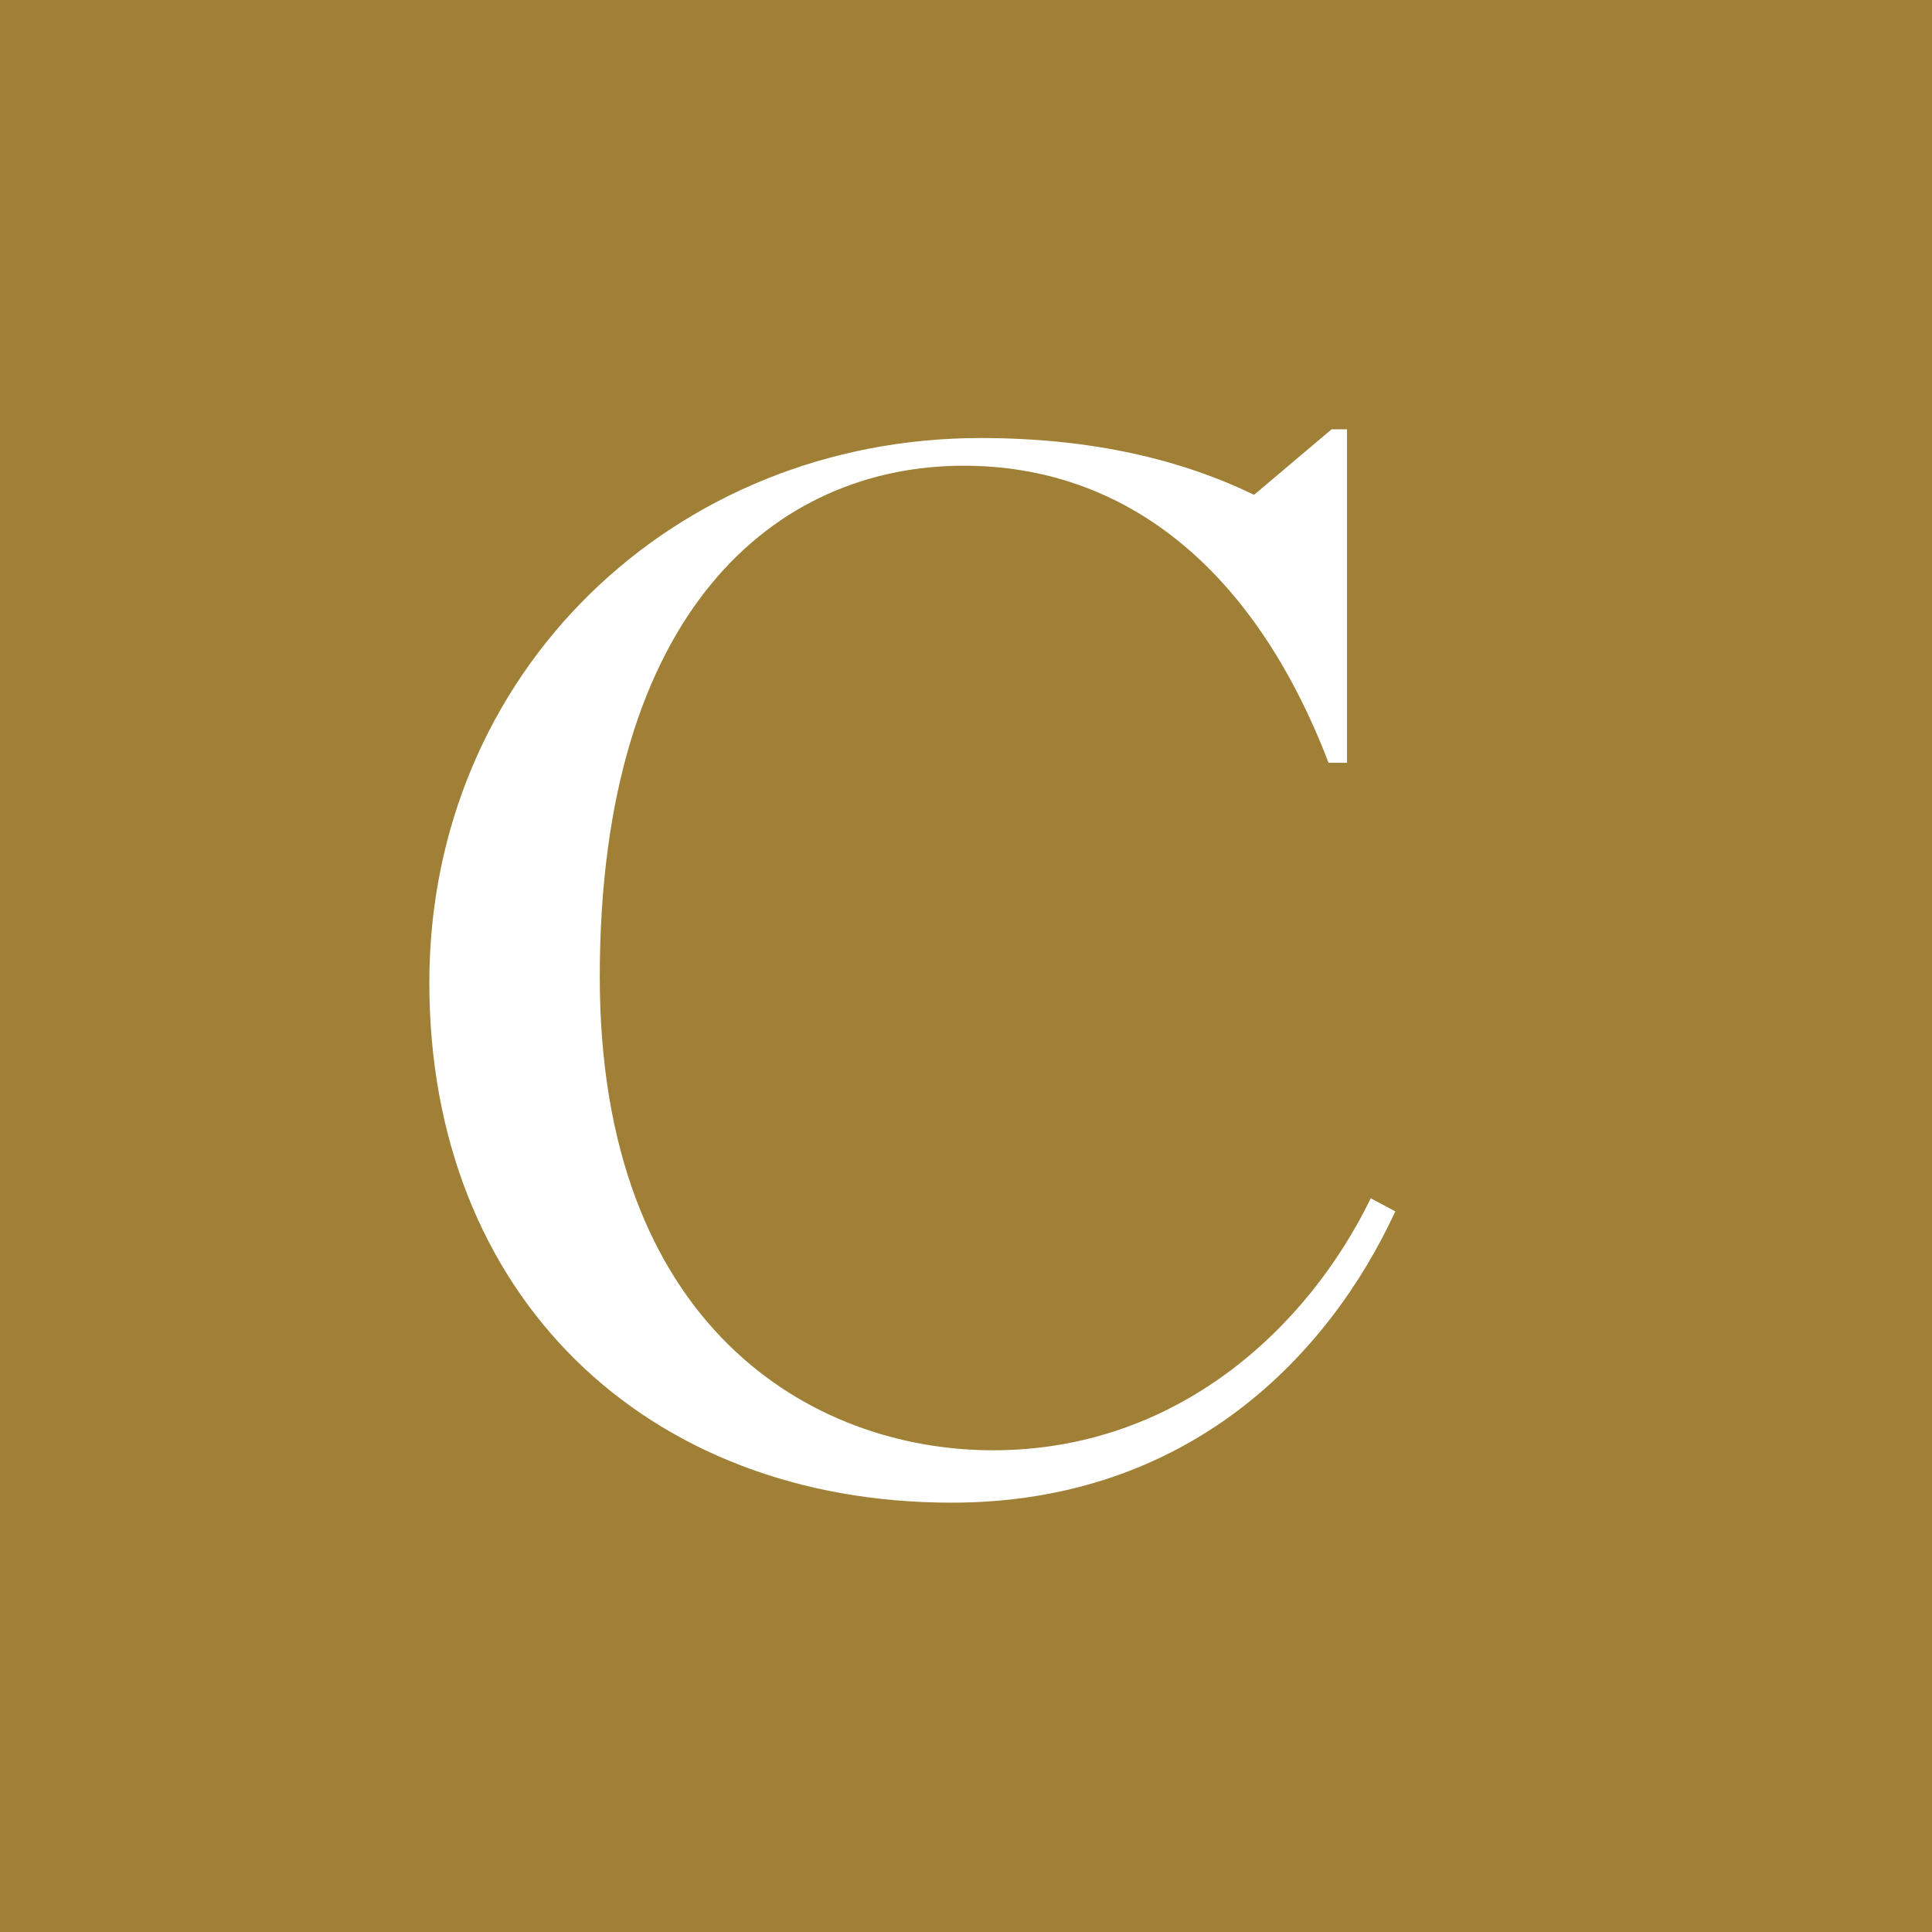 <!-- by TradingView --><svg width="18" height="18" xmlns="http://www.w3.org/2000/svg"><path fill="#A08036" d="M0 0h18v18H0z"/><path d="M12.771 11.164c-.587 1.208-1.803 2.348-3.52 2.348-1.688 0-3.663-1.154-3.663-4.41 0-3.42 1.645-4.763 3.391-4.763 1.488 0 2.698.937 3.399 2.768h.172V4h-.144l-.722.61c-.673-.325-1.503-.529-2.548-.529C6.275 4.081 4 6.266 4 9.156 4 12.073 6.017 14 8.865 14c2.217 0 3.52-1.384 4.135-2.714l-.229-.122z" fill="#fff"/></svg>